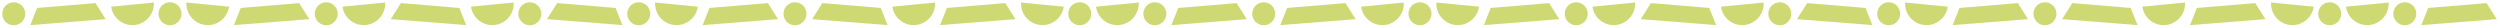 <?xml version="1.0" encoding="UTF-8"?> <svg xmlns="http://www.w3.org/2000/svg" width="9918" height="110" viewBox="0 0 9918 110" fill="none"> <path d="M99.71 48.19C100.974 57.116 99.562 66.216 95.654 74.34C91.746 82.463 85.517 89.246 77.754 93.829C69.991 98.413 61.044 100.591 52.043 100.089C43.042 99.588 34.392 96.428 27.187 91.01C19.982 85.592 14.545 78.159 11.564 69.652C8.583 61.144 8.192 51.943 10.44 43.213C12.688 34.483 17.475 26.616 24.194 20.606C30.913 14.596 39.264 10.714 48.19 9.45C54.116 8.611 60.15 8.947 65.947 10.44C71.743 11.933 77.189 14.553 81.973 18.15C86.757 21.747 90.786 26.252 93.829 31.406C96.873 36.56 98.871 42.264 99.71 48.19Z" fill="#CED974"></path> <path d="M419.362 76.018L120.238 99.575L147.349 31.516L378.973 12.272L419.362 76.018Z" fill="#CED974"></path> <path d="M441 26.47C441.39 29.16 441.9 31.85 442.55 34.55C447.542 55.166 460.053 73.174 477.632 85.045C495.211 96.915 516.59 101.792 537.578 98.719C558.566 95.646 577.649 84.845 591.087 68.433C604.525 52.021 611.348 31.181 610.22 10L441 26.47Z" fill="#CED974"></path> <path d="M719.57 48.19C720.834 57.116 719.422 66.216 715.514 74.34C711.606 82.463 705.377 89.246 697.614 93.829C689.851 98.413 680.904 100.591 671.903 100.089C662.902 99.588 654.252 96.428 647.047 91.01C639.841 85.592 634.405 78.159 631.424 69.652C628.443 61.144 628.052 51.943 630.3 43.213C632.548 34.483 637.334 26.616 644.054 20.606C650.773 14.596 659.124 10.714 668.05 9.45C673.976 8.611 680.01 8.947 685.807 10.44C691.603 11.933 697.049 14.553 701.833 18.15C706.617 21.747 710.646 26.252 713.689 31.406C716.732 36.56 718.731 42.264 719.57 48.19Z" fill="#CED974"></path> <path d="M908.72 26.47C908.33 29.16 907.82 31.85 907.17 34.55C902.178 55.166 889.667 73.174 872.088 85.045C854.509 96.915 833.13 101.792 812.142 98.719C791.154 95.646 772.071 84.845 758.633 68.433C745.195 52.021 738.371 31.181 739.5 10L908.72 26.47Z" fill="#CED974"></path> <path d="M1227.08 76.018L927.958 99.575L955.069 31.516L1186.69 12.272L1227.08 76.018Z" fill="#CED974"></path> <path d="M1339.43 48.19C1340.69 57.116 1339.28 66.216 1335.37 74.34C1331.47 82.463 1325.24 89.246 1317.47 93.829C1309.71 98.413 1300.76 100.591 1291.76 100.089C1282.76 99.588 1274.11 96.428 1266.91 91.01C1259.7 85.592 1254.26 78.159 1251.28 69.652C1248.3 61.144 1247.91 51.943 1250.16 43.213C1252.41 34.483 1257.19 26.616 1263.91 20.606C1270.63 14.596 1278.98 10.714 1287.91 9.45C1293.84 8.611 1299.87 8.947 1305.67 10.44C1311.46 11.933 1316.91 14.553 1321.69 18.15C1326.48 21.747 1330.51 26.252 1333.55 31.406C1336.59 36.56 1338.59 42.264 1339.43 48.19Z" fill="#CED974"></path> <path d="M1358.72 26.47C1359.11 29.16 1359.62 31.85 1360.27 34.55C1365.26 55.166 1377.77 73.174 1395.35 85.045C1412.93 96.915 1434.31 101.792 1455.3 98.719C1476.29 95.646 1495.37 84.845 1508.81 68.433C1522.24 52.021 1529.07 31.181 1527.94 10L1358.72 26.47Z" fill="#CED974"></path> <path d="M1550.22 76.018L1849.34 99.575L1822.23 31.516L1590.61 12.272L1550.22 76.018Z" fill="#CED974"></path> <path d="M1868.58 26.47C1868.97 29.16 1869.48 31.85 1870.13 34.55C1875.12 55.166 1887.63 73.174 1905.21 85.045C1922.79 96.915 1944.17 101.792 1965.16 98.719C1986.15 95.646 2005.23 84.845 2018.67 68.433C2032.1 52.021 2038.93 31.181 2037.8 10L1868.58 26.47Z" fill="#CED974"></path> <path d="M2147.15 48.19C2148.41 57.116 2147 66.216 2143.09 74.34C2139.19 82.463 2132.96 89.246 2125.19 93.829C2117.43 98.413 2108.48 100.591 2099.48 100.089C2090.48 99.588 2081.83 96.428 2074.63 91.01C2067.42 85.592 2061.98 78.159 2059 69.652C2056.02 61.144 2055.63 51.943 2057.88 43.213C2060.13 34.483 2064.91 26.616 2071.63 20.606C2078.35 14.596 2086.7 10.714 2095.63 9.45C2101.56 8.611 2107.59 8.947 2113.39 10.44C2119.18 11.933 2124.63 14.553 2129.41 18.15C2134.2 21.747 2138.23 26.252 2141.27 31.406C2144.31 36.56 2146.31 42.264 2147.15 48.19Z" fill="#CED974"></path> <path d="M2170.08 76.018L2469.2 99.575L2442.09 31.516L2210.47 12.272L2170.08 76.018Z" fill="#CED974"></path> <path d="M2579.15 48.19C2580.41 57.116 2579 66.216 2575.09 74.34C2571.19 82.463 2564.96 89.246 2557.19 93.829C2549.43 98.413 2540.48 100.591 2531.48 100.089C2522.48 99.588 2513.83 96.428 2506.63 91.01C2499.42 85.592 2493.98 78.159 2491 69.652C2488.02 61.144 2487.63 51.943 2489.88 43.213C2492.13 34.483 2496.91 26.616 2503.63 20.606C2510.35 14.596 2518.7 10.714 2527.63 9.45C2533.56 8.611 2539.59 8.947 2545.39 10.44C2551.18 11.933 2556.63 14.553 2561.41 18.15C2566.2 21.747 2570.23 26.252 2573.27 31.406C2576.31 36.56 2578.31 42.264 2579.15 48.19Z" fill="#CED974"></path> <path d="M2768.3 26.47C2767.91 29.16 2767.4 31.85 2766.75 34.55C2761.76 55.166 2749.25 73.174 2731.67 85.045C2714.09 96.915 2692.71 101.792 2671.72 98.719C2650.73 95.646 2631.65 84.845 2618.21 68.433C2604.77 52.021 2597.95 31.181 2599.08 10L2768.3 26.47Z" fill="#CED974"></path> <path d="M3086.66 76.018L2787.54 99.575L2814.65 31.516L3046.27 12.272L3086.66 76.018Z" fill="#CED974"></path> <path d="M3199.01 48.19C3200.27 57.116 3198.86 66.216 3194.95 74.34C3191.05 82.463 3184.82 89.246 3177.05 93.829C3169.29 98.413 3160.34 100.591 3151.34 100.089C3142.34 99.588 3133.69 96.428 3126.49 91.01C3119.28 85.592 3113.84 78.159 3110.86 69.652C3107.88 61.144 3107.49 51.943 3109.74 43.213C3111.99 34.483 3116.77 26.616 3123.49 20.606C3130.21 14.596 3138.56 10.714 3147.49 9.45C3153.42 8.611 3159.45 8.947 3165.25 10.44C3171.04 11.933 3176.49 14.553 3181.27 18.15C3186.06 21.747 3190.09 26.252 3193.13 31.406C3196.17 36.56 3198.17 42.264 3199.01 48.19Z" fill="#CED974"></path> <path d="M3221.94 76.018L3521.06 99.575L3493.95 31.516L3262.33 12.272L3221.94 76.018Z" fill="#CED974"></path> <path d="M3540.3 26.47C3540.69 29.16 3541.2 31.85 3541.85 34.55C3546.84 55.166 3559.35 73.174 3576.93 85.045C3594.51 96.915 3615.89 101.792 3636.88 98.719C3657.87 95.646 3676.95 84.845 3690.39 68.433C3703.82 52.021 3710.65 31.181 3709.52 10L3540.3 26.47Z" fill="#CED974"></path> <path d="M4028.52 76.018L3729.4 99.575L3756.51 31.516L3988.13 12.272L4028.52 76.018Z" fill="#CED974"></path> <path d="M4220.02 26.47C4219.63 29.16 4219.12 31.85 4218.47 34.55C4213.48 55.166 4200.97 73.174 4183.39 85.045C4165.81 96.915 4144.43 101.792 4123.44 98.719C4102.45 95.646 4083.37 84.845 4069.93 68.433C4056.49 52.021 4049.67 31.181 4050.8 10L4220.02 26.47Z" fill="#CED974"></path> <path d="M4328.73 48.19C4329.99 57.116 4328.58 66.216 4324.67 74.34C4320.77 82.463 4314.54 89.246 4306.77 93.829C4299.01 98.413 4290.06 100.591 4281.06 100.089C4272.06 99.588 4263.41 96.428 4256.21 91.01C4249 85.592 4243.57 78.159 4240.58 69.652C4237.6 61.144 4237.21 51.943 4239.46 43.213C4241.71 34.483 4246.5 26.616 4253.21 20.606C4259.93 14.596 4268.28 10.714 4277.21 9.45C4283.14 8.611 4289.17 8.947 4294.97 10.44C4300.76 11.933 4306.21 14.553 4310.99 18.15C4315.78 21.747 4319.81 26.252 4322.85 31.406C4325.89 36.56 4327.89 42.264 4328.73 48.19Z" fill="#CED974"></path> <path d="M4348.02 26.47C4348.41 29.16 4348.92 31.85 4349.57 34.55C4354.56 55.166 4367.07 73.174 4384.65 85.045C4402.23 96.915 4423.61 101.792 4444.6 98.719C4465.59 95.646 4484.67 84.845 4498.11 68.433C4511.54 52.021 4518.37 31.181 4517.24 10L4348.02 26.47Z" fill="#CED974"></path> <path d="M4626.59 48.19C4627.85 57.116 4626.44 66.216 4622.53 74.34C4618.63 82.463 4612.4 89.246 4604.63 93.829C4596.87 98.413 4587.92 100.591 4578.92 100.089C4569.92 99.588 4561.27 96.428 4554.07 91.01C4546.86 85.592 4541.42 78.159 4538.44 69.652C4535.46 61.144 4535.07 51.943 4537.32 43.213C4539.57 34.483 4544.35 26.616 4551.07 20.606C4557.79 14.596 4566.14 10.714 4575.07 9.45C4581 8.611 4587.03 8.947 4592.83 10.44C4598.62 11.933 4604.07 14.553 4608.85 18.15C4613.64 21.747 4617.67 26.252 4620.71 31.406C4623.75 36.56 4625.75 42.264 4626.59 48.19Z" fill="#CED974"></path> <path d="M4946.24 76.018L4647.12 99.575L4674.23 31.516L4905.85 12.272L4946.24 76.018Z" fill="#CED974"></path> <path d="M5058.59 48.19C5059.85 57.116 5058.44 66.216 5054.53 74.34C5050.63 82.463 5044.4 89.246 5036.63 93.829C5028.87 98.413 5019.92 100.591 5010.92 100.089C5001.92 99.588 4993.27 96.428 4986.07 91.01C4978.86 85.592 4973.42 78.159 4970.44 69.652C4967.46 61.144 4967.07 51.943 4969.32 43.213C4971.57 34.483 4976.35 26.616 4983.07 20.606C4989.79 14.596 4998.14 10.714 5007.07 9.45C5013 8.611 5019.03 8.947 5024.83 10.44C5030.62 11.933 5036.07 14.553 5040.85 18.15C5045.64 21.747 5049.67 26.252 5052.71 31.406C5055.75 36.56 5057.75 42.264 5058.59 48.19Z" fill="#CED974"></path> <path d="M5378.24 76.018L5079.12 99.575L5106.23 31.516L5337.85 12.272L5378.24 76.018Z" fill="#CED974"></path> <path d="M5399.88 26.47C5400.27 29.16 5400.78 31.85 5401.43 34.55C5406.42 55.166 5418.93 73.174 5436.51 85.045C5454.09 96.915 5475.47 101.792 5496.46 98.719C5517.45 95.646 5536.53 84.845 5549.97 68.433C5563.4 52.021 5570.23 31.181 5569.1 10L5399.88 26.47Z" fill="#CED974"></path> <path d="M5678.45 48.19C5679.71 57.116 5678.3 66.216 5674.39 74.34C5670.49 82.463 5664.26 89.246 5656.49 93.829C5648.73 98.413 5639.78 100.591 5630.78 100.089C5621.78 99.588 5613.13 96.428 5605.93 91.01C5598.72 85.592 5593.29 78.159 5590.3 69.652C5587.32 61.144 5586.93 51.943 5589.18 43.213C5591.43 34.483 5596.21 26.616 5602.93 20.606C5609.65 14.596 5618 10.714 5626.93 9.45C5632.86 8.611 5638.89 8.947 5644.69 10.44C5650.48 11.933 5655.93 14.553 5660.71 18.15C5665.5 21.747 5669.53 26.252 5672.57 31.406C5675.61 36.56 5677.61 42.264 5678.45 48.19Z" fill="#CED974"></path> <path d="M5867.6 26.47C5867.21 29.16 5866.7 31.85 5866.05 34.55C5861.06 55.166 5848.55 73.174 5830.97 85.045C5813.39 96.915 5792.01 101.792 5771.02 98.719C5750.03 95.646 5730.95 84.845 5717.51 68.433C5704.07 52.021 5697.25 31.181 5698.38 10L5867.6 26.47Z" fill="#CED974"></path> <path d="M6185.96 76.018L5886.84 99.575L5913.95 31.516L6145.57 12.272L6185.96 76.018Z" fill="#CED974"></path> <path d="M6298.31 48.19C6299.57 57.116 6298.16 66.216 6294.25 74.34C6290.35 82.463 6284.12 89.246 6276.35 93.829C6268.59 98.413 6259.64 100.591 6250.64 100.089C6241.64 99.588 6232.99 96.428 6225.79 91.01C6218.58 85.592 6213.14 78.159 6210.16 69.652C6207.18 61.144 6206.79 51.943 6209.04 43.213C6211.29 34.483 6216.07 26.616 6222.79 20.606C6229.51 14.596 6237.86 10.714 6246.79 9.45C6252.72 8.611 6258.75 8.947 6264.55 10.44C6270.34 11.933 6275.79 14.553 6280.57 18.15C6285.36 21.747 6289.39 26.252 6292.43 31.406C6295.47 36.56 6297.47 42.264 6298.31 48.19Z" fill="#CED974"></path> <path d="M6317.6 26.47C6317.99 29.16 6318.5 31.85 6319.15 34.55C6324.14 55.166 6336.65 73.174 6354.23 85.045C6371.81 96.915 6393.19 101.792 6414.18 98.719C6435.17 95.646 6454.25 84.845 6467.69 68.433C6481.12 52.021 6487.95 31.181 6486.82 10L6317.6 26.47Z" fill="#CED974"></path> <path d="M6509.1 76.018L6808.22 99.575L6781.11 31.516L6549.49 12.272L6509.1 76.018Z" fill="#CED974"></path> <path d="M6827.46 26.47C6827.85 29.16 6828.36 31.85 6829.01 34.55C6834 55.166 6846.51 73.174 6864.09 85.045C6881.67 96.915 6903.05 101.792 6924.04 98.719C6945.03 95.646 6964.11 84.845 6977.55 68.433C6990.98 52.021 6997.81 31.181 6996.68 10L6827.46 26.47Z" fill="#CED974"></path> <path d="M7106.03 48.19C7107.29 57.116 7105.88 66.216 7101.97 74.34C7098.07 82.463 7091.84 89.246 7084.07 93.829C7076.31 98.413 7067.36 100.591 7058.36 100.089C7049.36 99.588 7040.71 96.428 7033.51 91.01C7026.3 85.592 7020.87 78.159 7017.88 69.652C7014.9 61.144 7014.51 51.943 7016.76 43.213C7019.01 34.483 7023.79 26.616 7030.51 20.606C7037.23 14.596 7045.58 10.714 7054.51 9.45C7060.44 8.611 7066.47 8.947 7072.27 10.44C7078.06 11.933 7083.51 14.553 7088.29 18.15C7093.08 21.747 7097.11 26.252 7100.15 31.406C7103.19 36.56 7105.19 42.264 7106.03 48.19Z" fill="#CED974"></path> <path d="M7128.96 76.018L7428.08 99.575L7400.97 31.516L7169.35 12.272L7128.96 76.018Z" fill="#CED974"></path> <path d="M7538.03 48.19C7539.29 57.116 7537.88 66.216 7533.97 74.34C7530.07 82.463 7523.84 89.246 7516.07 93.829C7508.31 98.413 7499.36 100.591 7490.36 100.089C7481.36 99.588 7472.71 96.428 7465.51 91.01C7458.3 85.592 7452.87 78.159 7449.88 69.652C7446.9 61.144 7446.51 51.943 7448.76 43.213C7451.01 34.483 7455.79 26.616 7462.51 20.606C7469.23 14.596 7477.58 10.714 7486.51 9.45C7492.44 8.611 7498.47 8.947 7504.27 10.44C7510.06 11.933 7515.51 14.553 7520.29 18.15C7525.08 21.747 7529.11 26.252 7532.15 31.406C7535.19 36.56 7537.19 42.264 7538.03 48.19Z" fill="#CED974"></path> <path d="M7727.18 26.47C7726.79 29.16 7726.28 31.85 7725.63 34.55C7720.64 55.166 7708.13 73.174 7690.55 85.045C7672.97 96.915 7651.59 101.792 7630.6 98.719C7609.61 95.646 7590.53 84.845 7577.09 68.433C7563.65 52.021 7556.83 31.181 7557.96 10L7727.18 26.47Z" fill="#CED974"></path> <path d="M8045.54 76.018L7746.42 99.575L7773.53 31.516L8005.15 12.272L8045.54 76.018Z" fill="#CED974"></path> <path d="M8157.89 48.19C8159.15 57.116 8157.74 66.216 8153.83 74.34C8149.93 82.463 8143.7 89.246 8135.93 93.829C8128.17 98.413 8119.22 100.591 8110.22 100.089C8101.22 99.588 8092.57 96.428 8085.37 91.01C8078.16 85.592 8072.72 78.159 8069.74 69.652C8066.76 61.144 8066.37 51.943 8068.62 43.213C8070.87 34.483 8075.65 26.616 8082.37 20.606C8089.09 14.596 8097.44 10.714 8106.37 9.45C8112.3 8.611 8118.33 8.947 8124.13 10.44C8129.92 11.933 8135.37 14.553 8140.15 18.15C8144.94 21.747 8148.97 26.252 8152.01 31.406C8155.05 36.56 8157.05 42.264 8157.89 48.19Z" fill="#CED974"></path> <path d="M8180.82 76.018L8479.94 99.575L8452.83 31.516L8221.21 12.272L8180.82 76.018Z" fill="#CED974"></path> <path d="M8499.18 26.47C8499.57 29.16 8500.08 31.85 8500.73 34.55C8505.72 55.166 8518.23 73.174 8535.81 85.045C8553.39 96.915 8574.77 101.792 8595.76 98.719C8616.75 95.646 8635.83 84.845 8649.27 68.433C8662.7 52.021 8669.53 31.181 8668.4 10L8499.18 26.47Z" fill="#CED974"></path> <path d="M8987.4 76.018L8688.28 99.575L8715.39 31.516L8947.01 12.272L8987.4 76.018Z" fill="#CED974"></path> <path d="M9178.9 26.47C9178.51 29.16 9178 31.85 9177.35 34.55C9172.36 55.166 9159.85 73.174 9142.27 85.045C9124.69 96.915 9103.31 101.792 9082.32 98.719C9061.33 95.646 9042.25 84.845 9028.81 68.433C9015.38 52.021 9008.55 31.181 9009.68 10L9178.9 26.47Z" fill="#CED974"></path> <path d="M9287.61 48.19C9288.87 57.116 9287.46 66.216 9283.55 74.34C9279.65 82.463 9273.42 89.246 9265.65 93.829C9257.89 98.413 9248.94 100.591 9239.94 100.089C9230.94 99.588 9222.29 96.428 9215.09 91.01C9207.88 85.592 9202.45 78.159 9199.46 69.652C9196.48 61.144 9196.09 51.943 9198.34 43.213C9200.59 34.483 9205.38 26.616 9212.09 20.606C9218.81 14.596 9227.16 10.714 9236.09 9.45C9242.02 8.611 9248.05 8.947 9253.85 10.44C9259.64 11.933 9265.09 14.553 9269.87 18.15C9274.66 21.747 9278.69 26.252 9281.73 31.406C9284.77 36.56 9286.77 42.264 9287.61 48.19Z" fill="#CED974"></path> <path d="M9306.9 26.47C9307.29 29.16 9307.8 31.85 9308.45 34.55C9313.44 55.166 9325.95 73.174 9343.53 85.045C9361.11 96.915 9382.49 101.792 9403.48 98.719C9424.47 95.646 9443.55 84.845 9456.99 68.433C9470.43 52.021 9477.25 31.181 9476.12 10L9306.9 26.47Z" fill="#CED974"></path> <path d="M9585.47 48.19C9586.73 57.116 9585.32 66.216 9581.41 74.34C9577.51 82.463 9571.28 89.246 9563.51 93.829C9555.75 98.413 9546.8 100.591 9537.8 100.089C9528.8 99.588 9520.15 96.428 9512.95 91.01C9505.74 85.592 9500.3 78.159 9497.32 69.652C9494.34 61.144 9493.95 51.943 9496.2 43.213C9498.45 34.483 9503.23 26.616 9509.95 20.606C9516.67 14.596 9525.02 10.714 9533.95 9.45C9539.88 8.611 9545.91 8.947 9551.71 10.44C9557.5 11.933 9562.95 14.553 9567.73 18.15C9572.52 21.747 9576.55 26.252 9579.59 31.406C9582.63 36.56 9584.63 42.264 9585.47 48.19Z" fill="#CED974"></path> <path d="M9905.12 76.018L9606 99.575L9633.11 31.516L9864.73 12.272L9905.12 76.018Z" fill="#CED974"></path> </svg> 